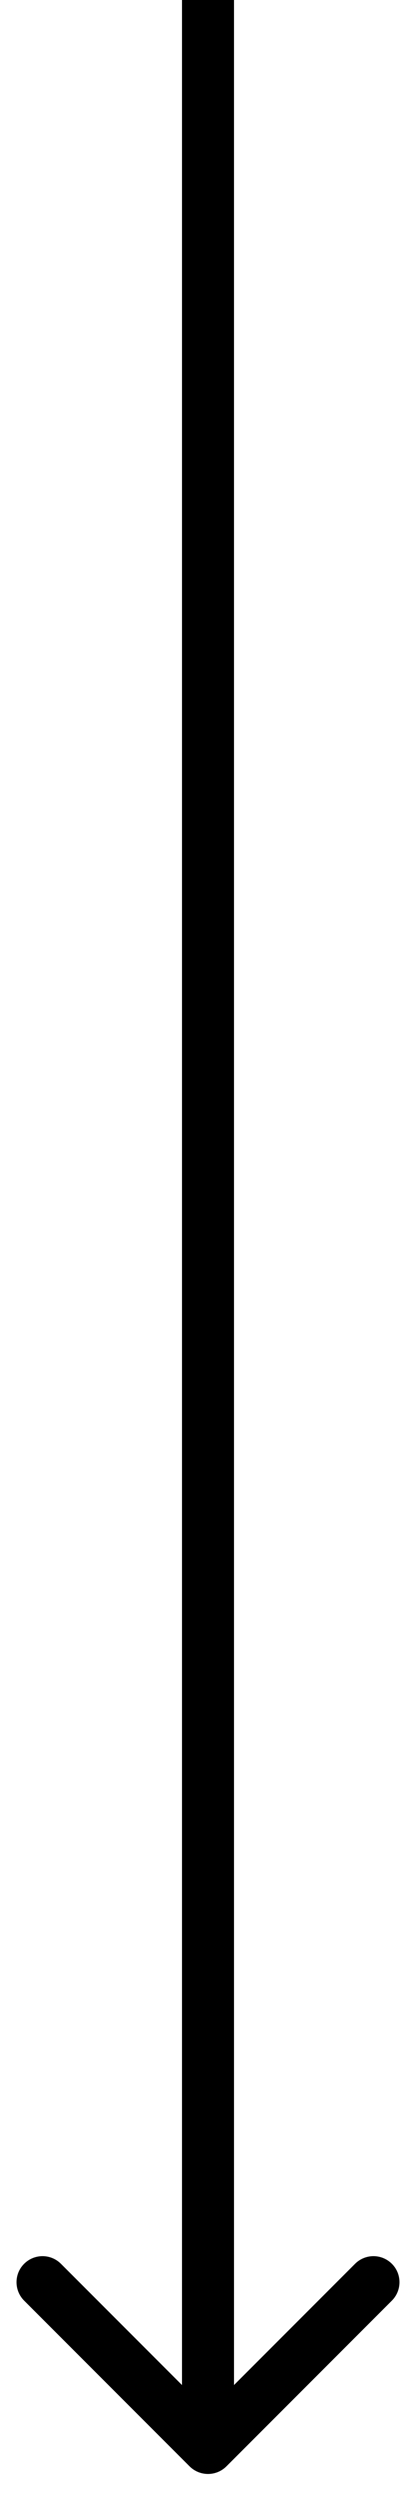 <svg xmlns="http://www.w3.org/2000/svg" width="8" height="48" viewBox="0 0 8 48" fill="none"><path d="M3.646 47.354C3.842 47.549 4.158 47.549 4.354 47.354L7.536 44.172C7.731 43.976 7.731 43.66 7.536 43.465C7.34 43.269 7.024 43.269 6.828 43.465L4 46.293L1.172 43.465C0.976 43.269 0.66 43.269 0.464 43.465C0.269 43.66 0.269 43.976 0.464 44.172L3.646 47.354ZM3.5 -2.18557e-08L3.5 47L4.5 47L4.5 2.18557e-08L3.5 -2.18557e-08Z" fill="black"></path></svg>